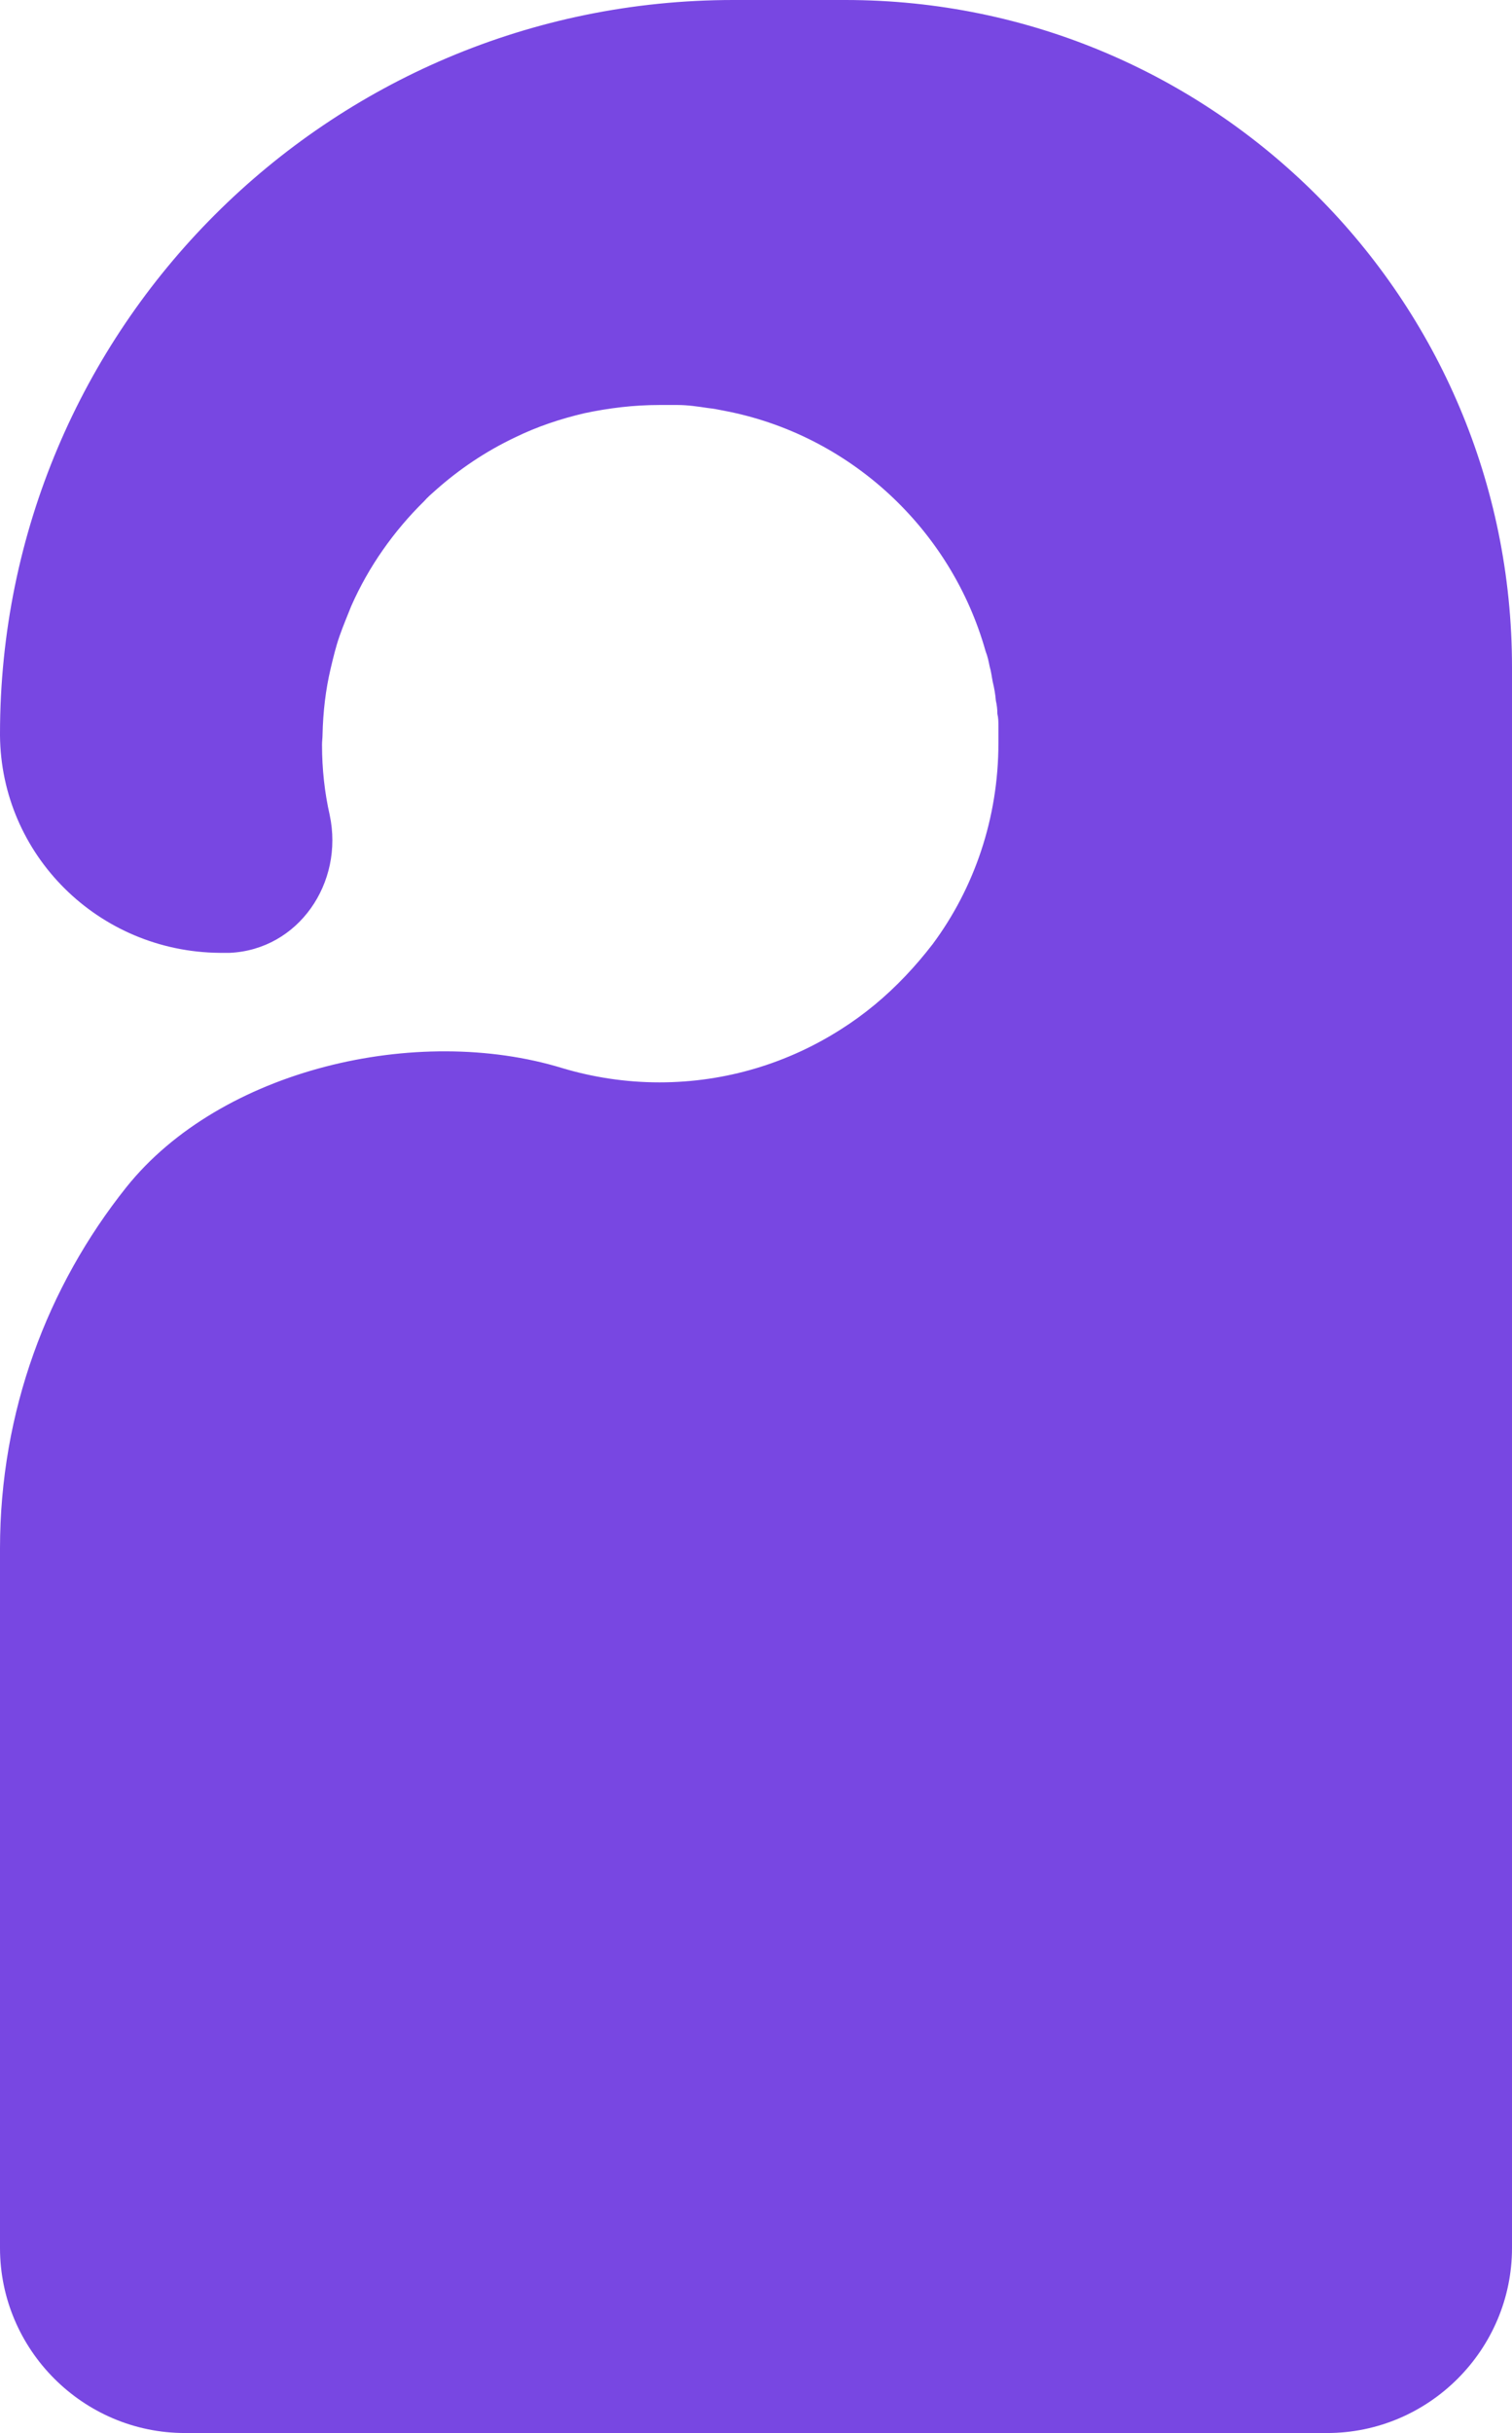 <?xml version="1.0" encoding="UTF-8"?>
<svg xmlns="http://www.w3.org/2000/svg" id="Calque_2" data-name="Calque 2" viewBox="0 0 29.44 47.34">
  <defs>
    <style>
      .cls-1 {
        fill: #7847e2;
      }
    </style>
  </defs>
  <g id="Calque_3" data-name="Calque 3">
    <path class="cls-1" d="m29.44,12.98v30.76c0,1.98-1.62,3.6-3.6,3.6H3.6c-1.98,0-3.6-1.62-3.6-3.6v-13.61h0c0-2.66.92-5.1,2.46-7.03,1.84-2.3,5.66-3.18,8.48-2.32.6.18,1.24.28,1.9.28,1.3,0,2.51-.38,3.53-1.03.46-.29.88-.64,1.26-1.04.19-.2.36-.4.53-.62.81-1.09,1.28-2.45,1.28-3.91,0-.09,0-.17,0-.26,0-.02,0-.05,0-.07,0-.08,0-.16-.02-.24,0-.09-.01-.17-.03-.26-.01-.12-.03-.24-.06-.36-.02-.1-.03-.2-.06-.3-.02-.1-.04-.2-.08-.3-.67-2.38-2.65-4.22-5.1-4.68-.1-.02-.2-.04-.3-.05-.2-.03-.4-.06-.6-.06h-.03c-.05,0-.11,0-.16,0-.05,0-.11,0-.16,0-.5,0-.99.06-1.46.16-.47.11-.92.26-1.35.47,0,0,0,0,0,0-.57.27-1.09.62-1.55,1.03t0,0c-.08.07-.16.14-.22.21-.59.58-1.08,1.27-1.42,2.04-.08.2-.16.39-.23.59-.07.2-.12.41-.17.62-.1.42-.15.85-.16,1.3,0,.06-.01.12-.01.19,0,.47.05.93.15,1.37.28,1.32-.61,2.62-1.95,2.68-.06,0-.13,0-.19,0C1.91,18.52.02,16.63,0,14.31h0v-.03C0,6.39,6.39,0,14.28,0h2.18c7.17,0,12.98,5.81,12.98,12.98Z"></path>
  </g>
</svg>
